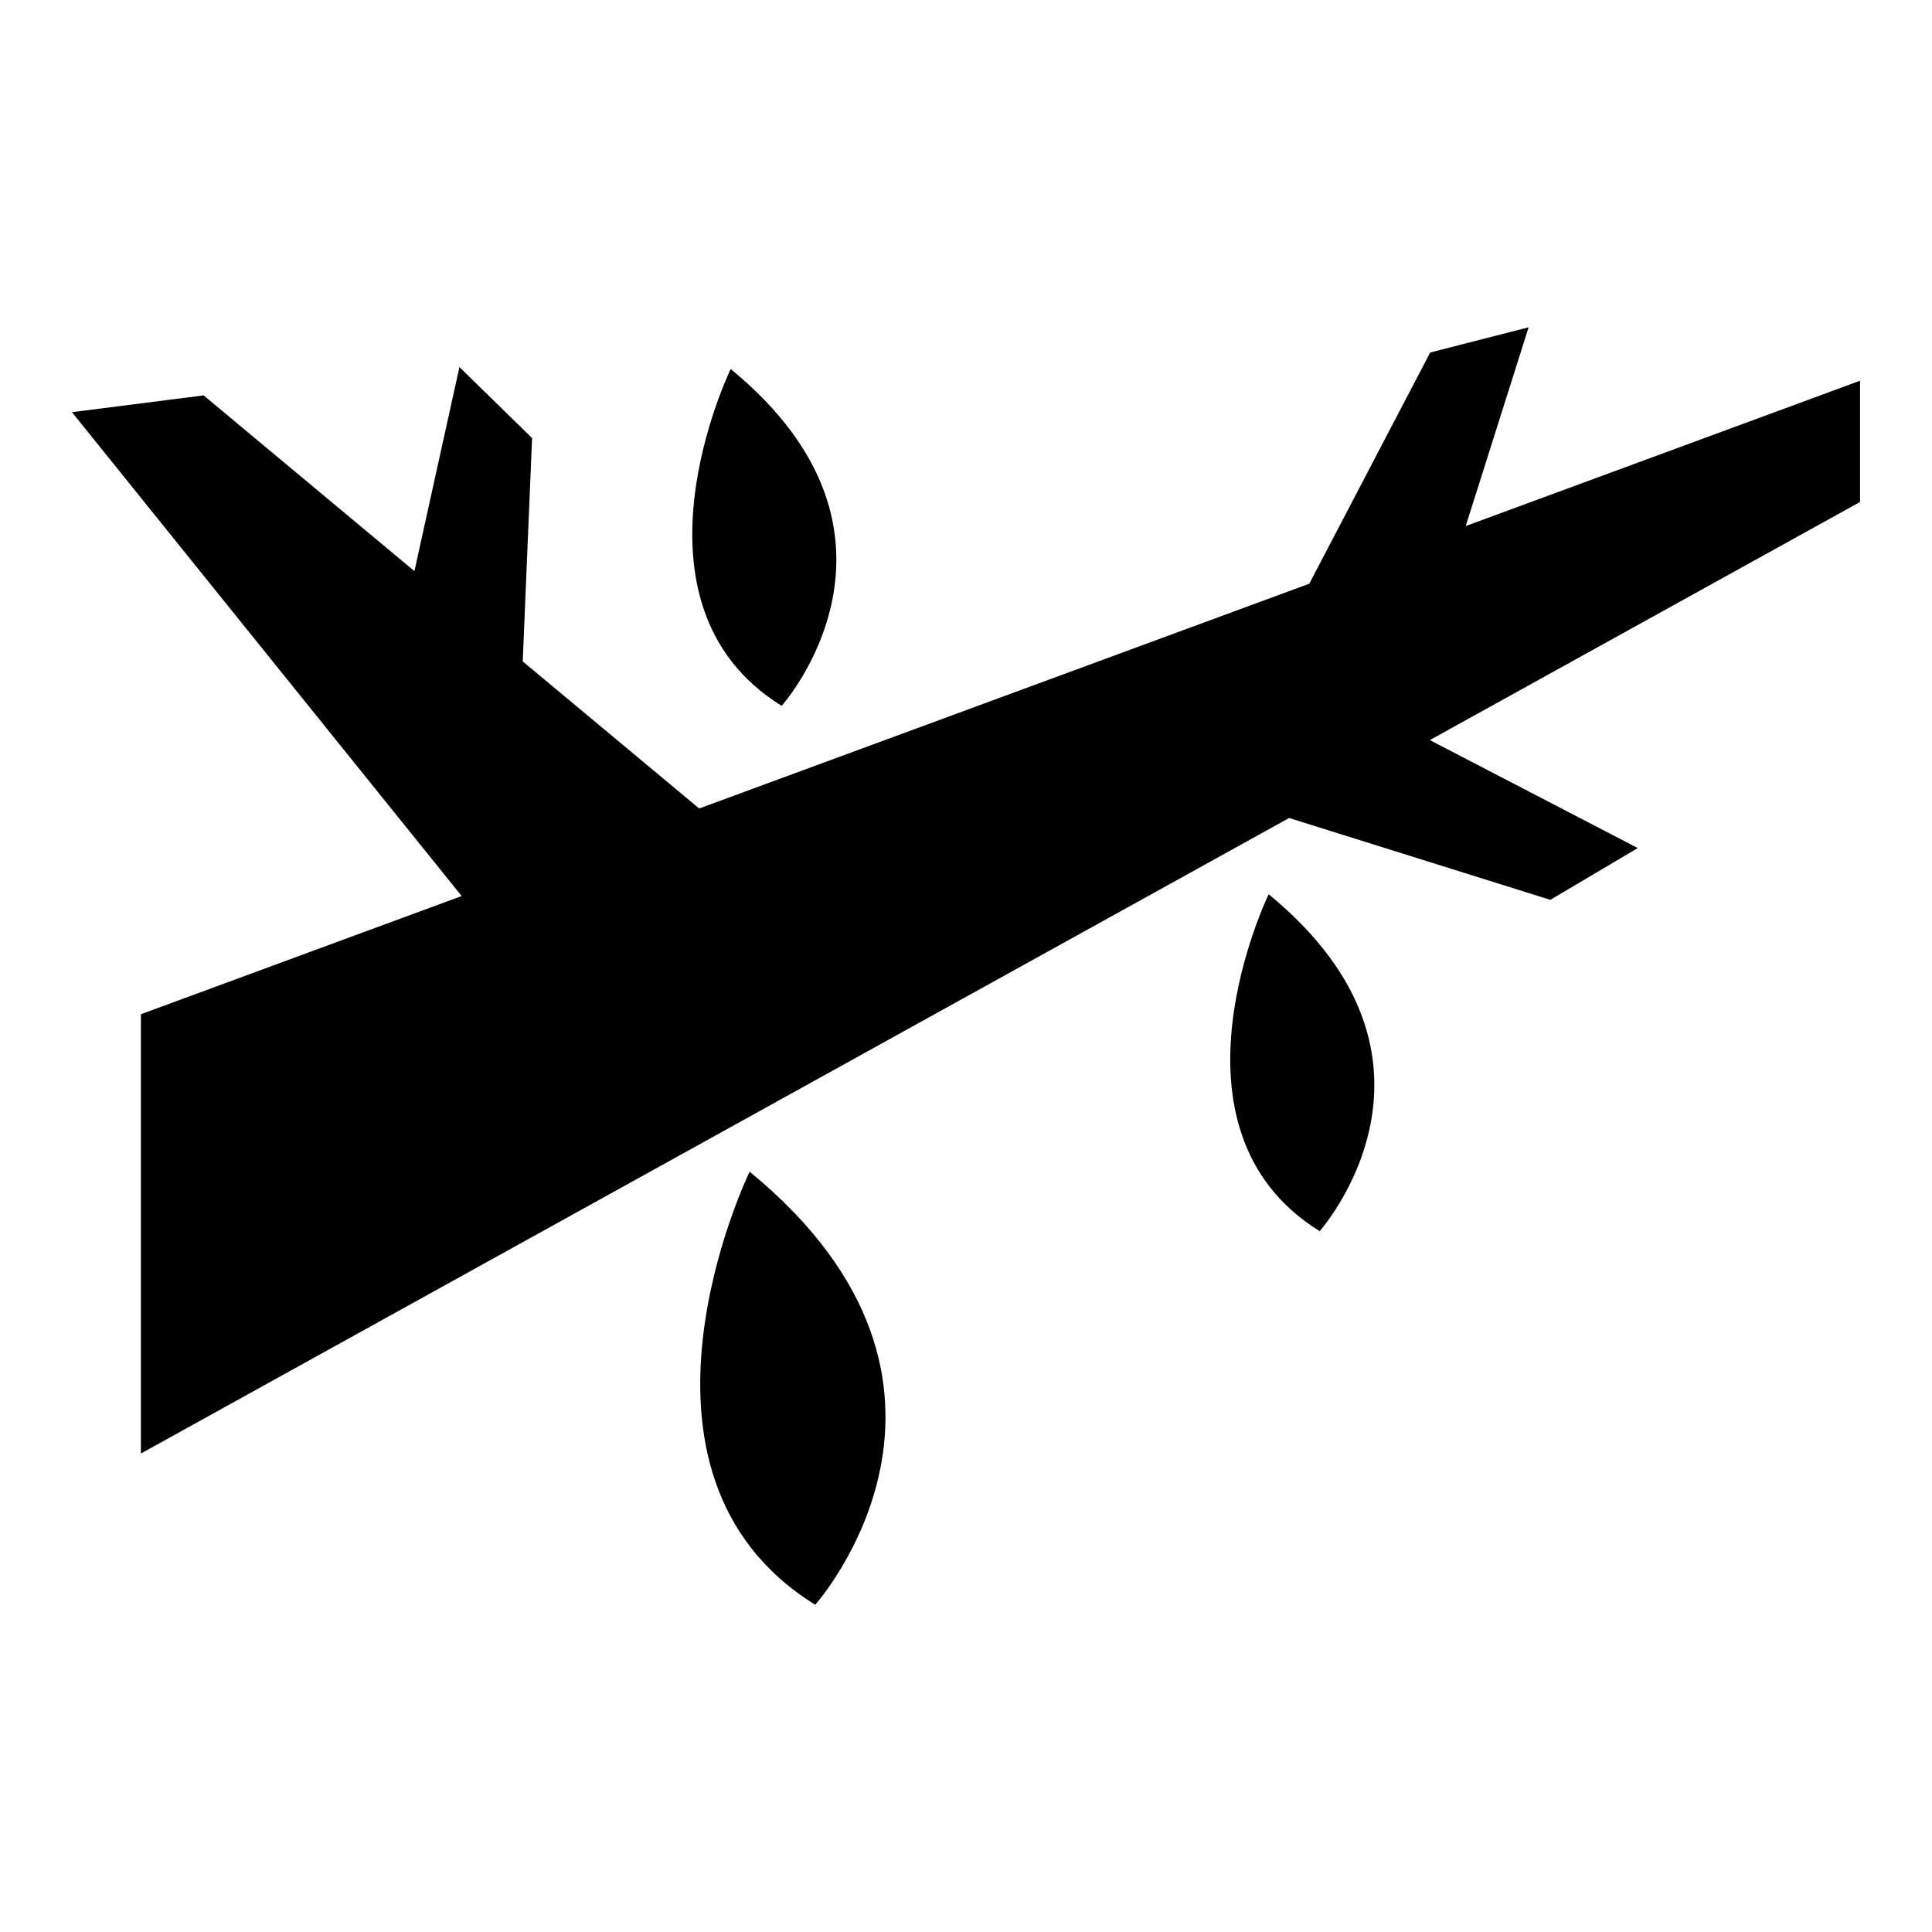 <?xml version="1.0" encoding="UTF-8"?>
<!-- Uploaded to: SVG Repo, www.svgrepo.com, Generator: SVG Repo Mixer Tools -->
<svg fill="#000000" width="800px" height="800px" version="1.1" viewBox="144 144 512 512" xmlns="http://www.w3.org/2000/svg">
 <path d="m181.34 412.76v116.44l304.29-168.42 69.223 21.688 23.172-13.723-55.105-28.613 114.01-63.102v-32.133l-104.5 38.512 16.672-52.672-26.086 6.68-32.043 61.273-161.68 59.566-46.766-38.98 2.481-59.172-19.254-18.832-11.926 54.078-55.863-46.566-34.898 4.445 103.28 128.23-84.988 31.316zm161.32 41.746s-38.891 79.91 17.383 114.77c0 0 51.797-57.992-17.383-114.77zm-5.019-212.71s-30.242 62.164 13.512 89.266c0 0 40.297-45.102-13.512-89.266zm142.57 139.19s-30.242 62.164 13.512 89.281c0 0 40.297-45.117-13.512-89.281z" fill-rule="evenodd"/>
</svg>